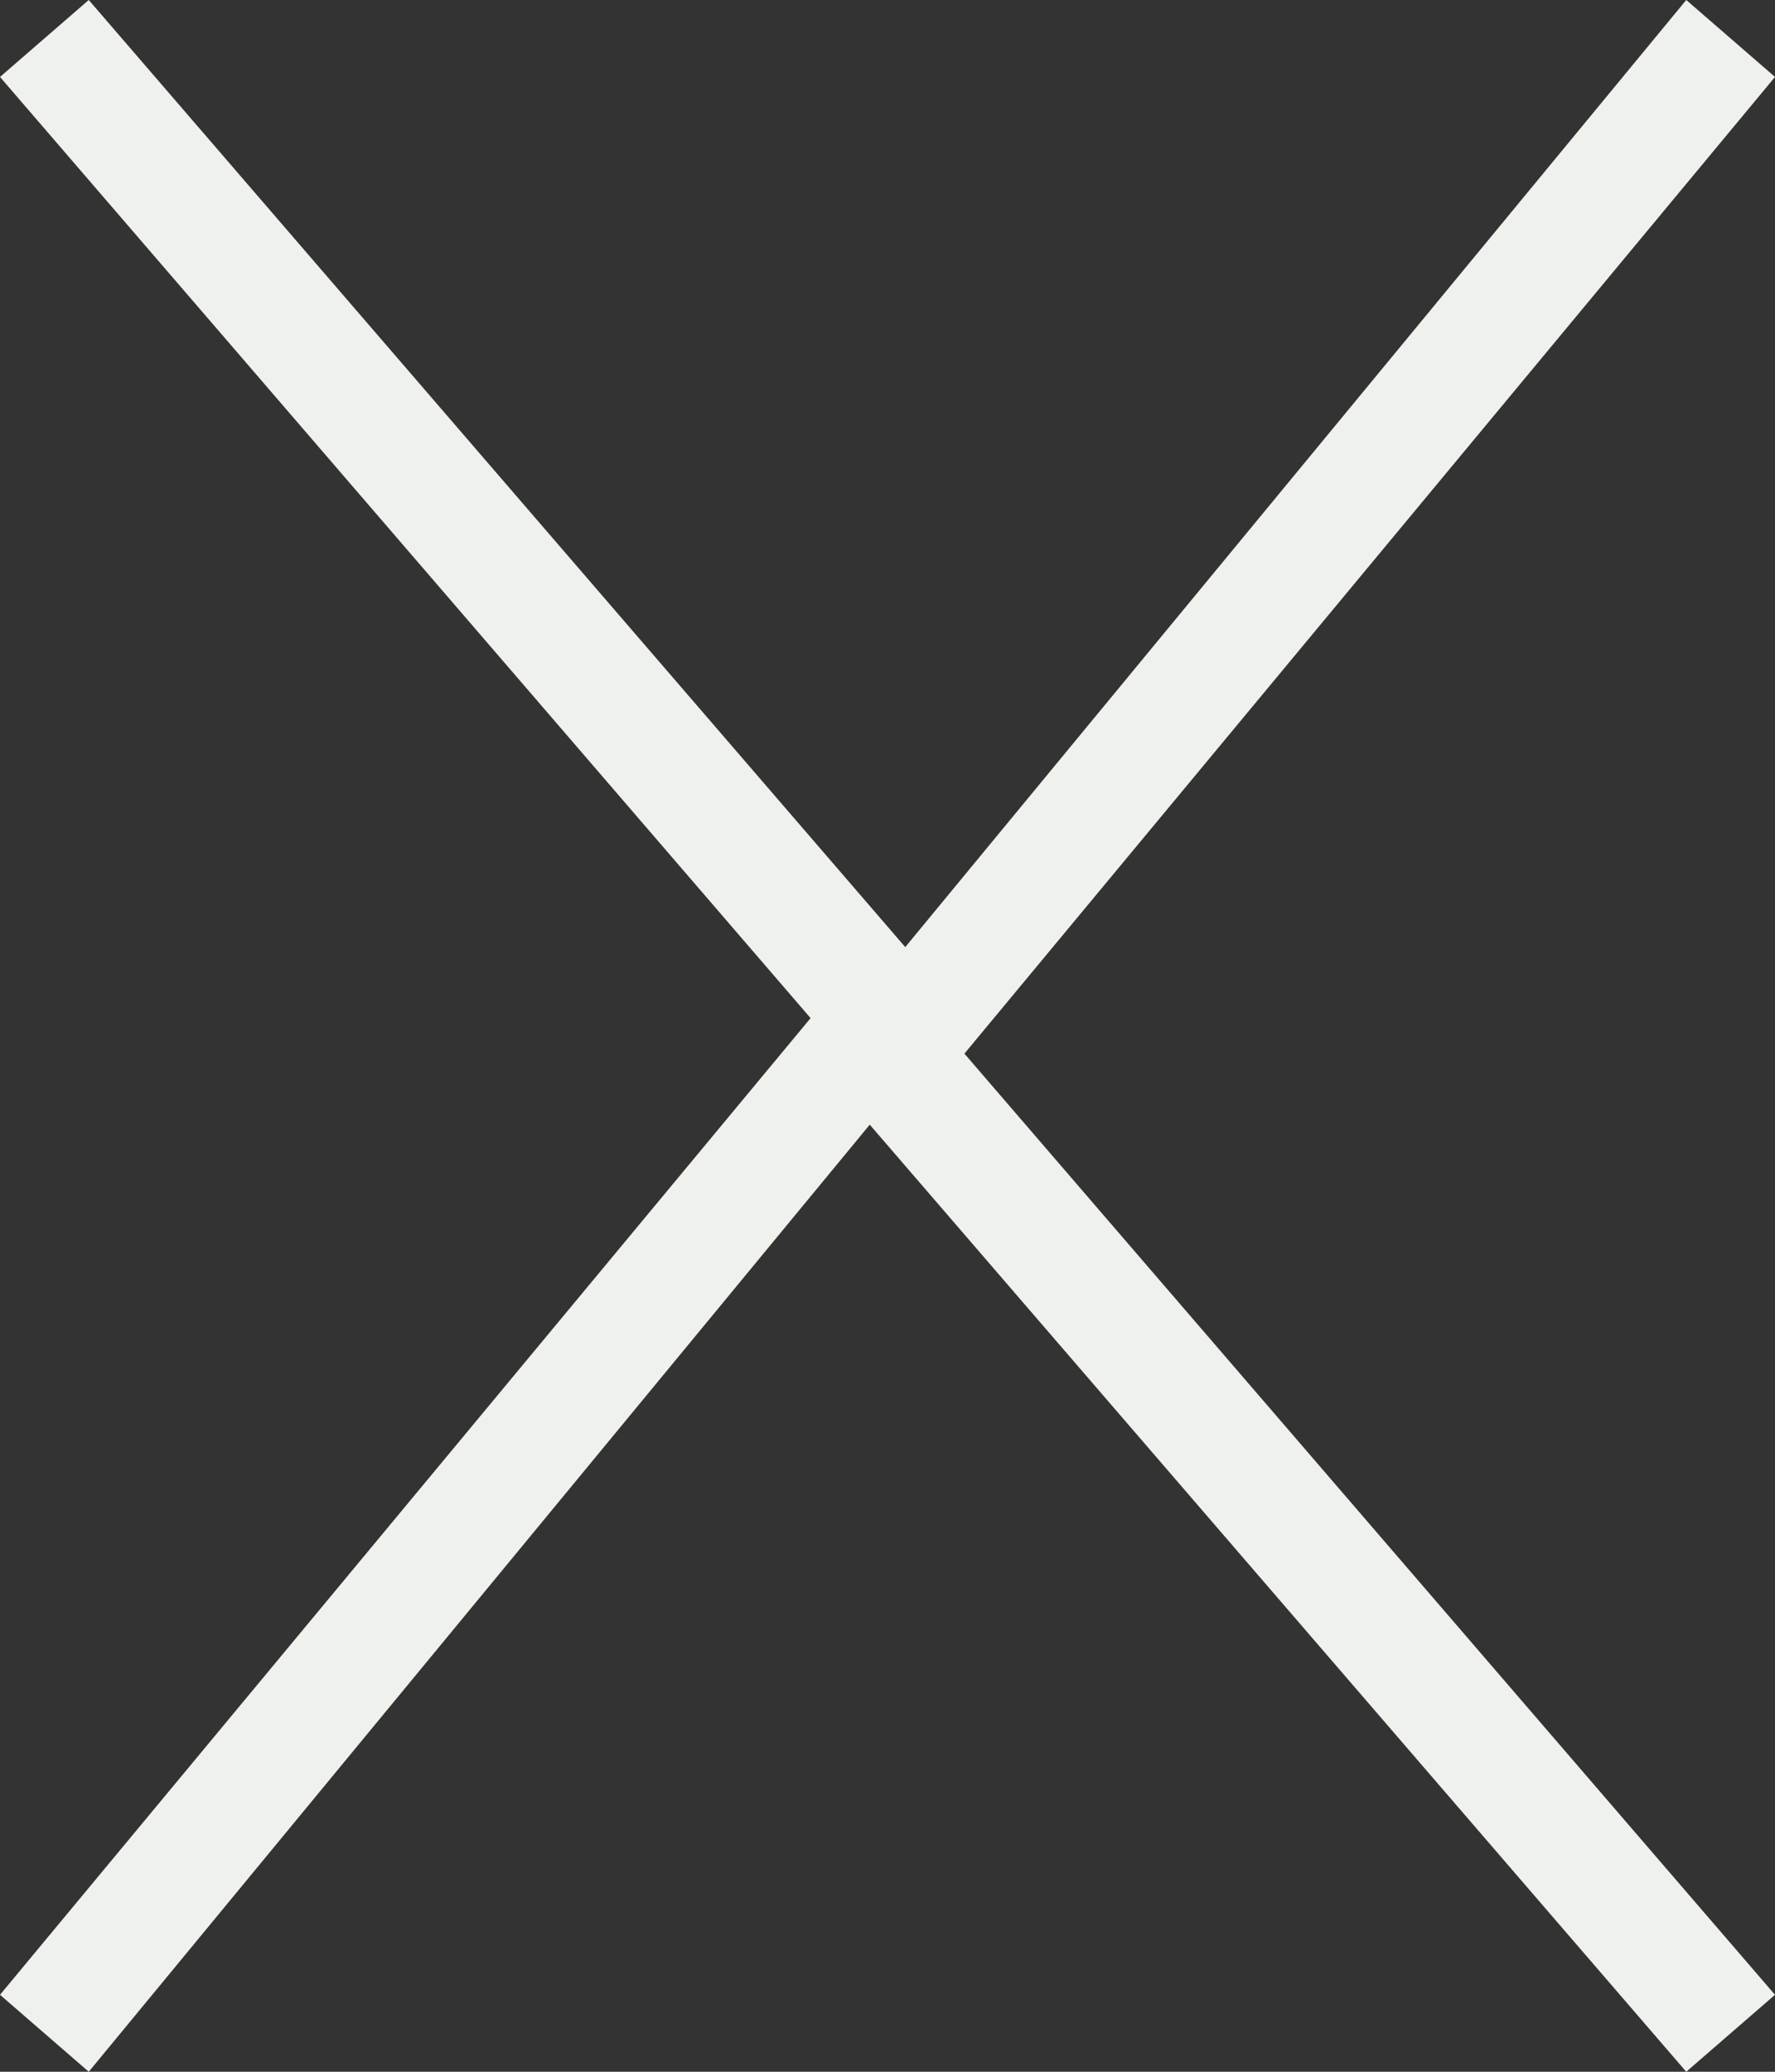 <?xml version="1.0" encoding="UTF-8"?>
<svg xmlns="http://www.w3.org/2000/svg" id="Layer_1" data-name="Layer 1" version="1.1" viewBox="0 0 30 35">
  <rect x="0" y="0" width="30" height="35" fill="#333333" stroke="none"/>
  <defs>
    <style>
      .cls-1 {
        fill: #eff1ed;
        stroke-width: 0px;
      }
    </style>
  </defs>
  <polygon class="cls-1" points="30 1.3 28.5 0 15.3 16 1.5 0 0 1.3 13.7 17.2 0 33.7 1.5 35 14.7 19 28.5 35 30 33.7 16.3 17.8 30 1.3"></polygon>
</svg>
